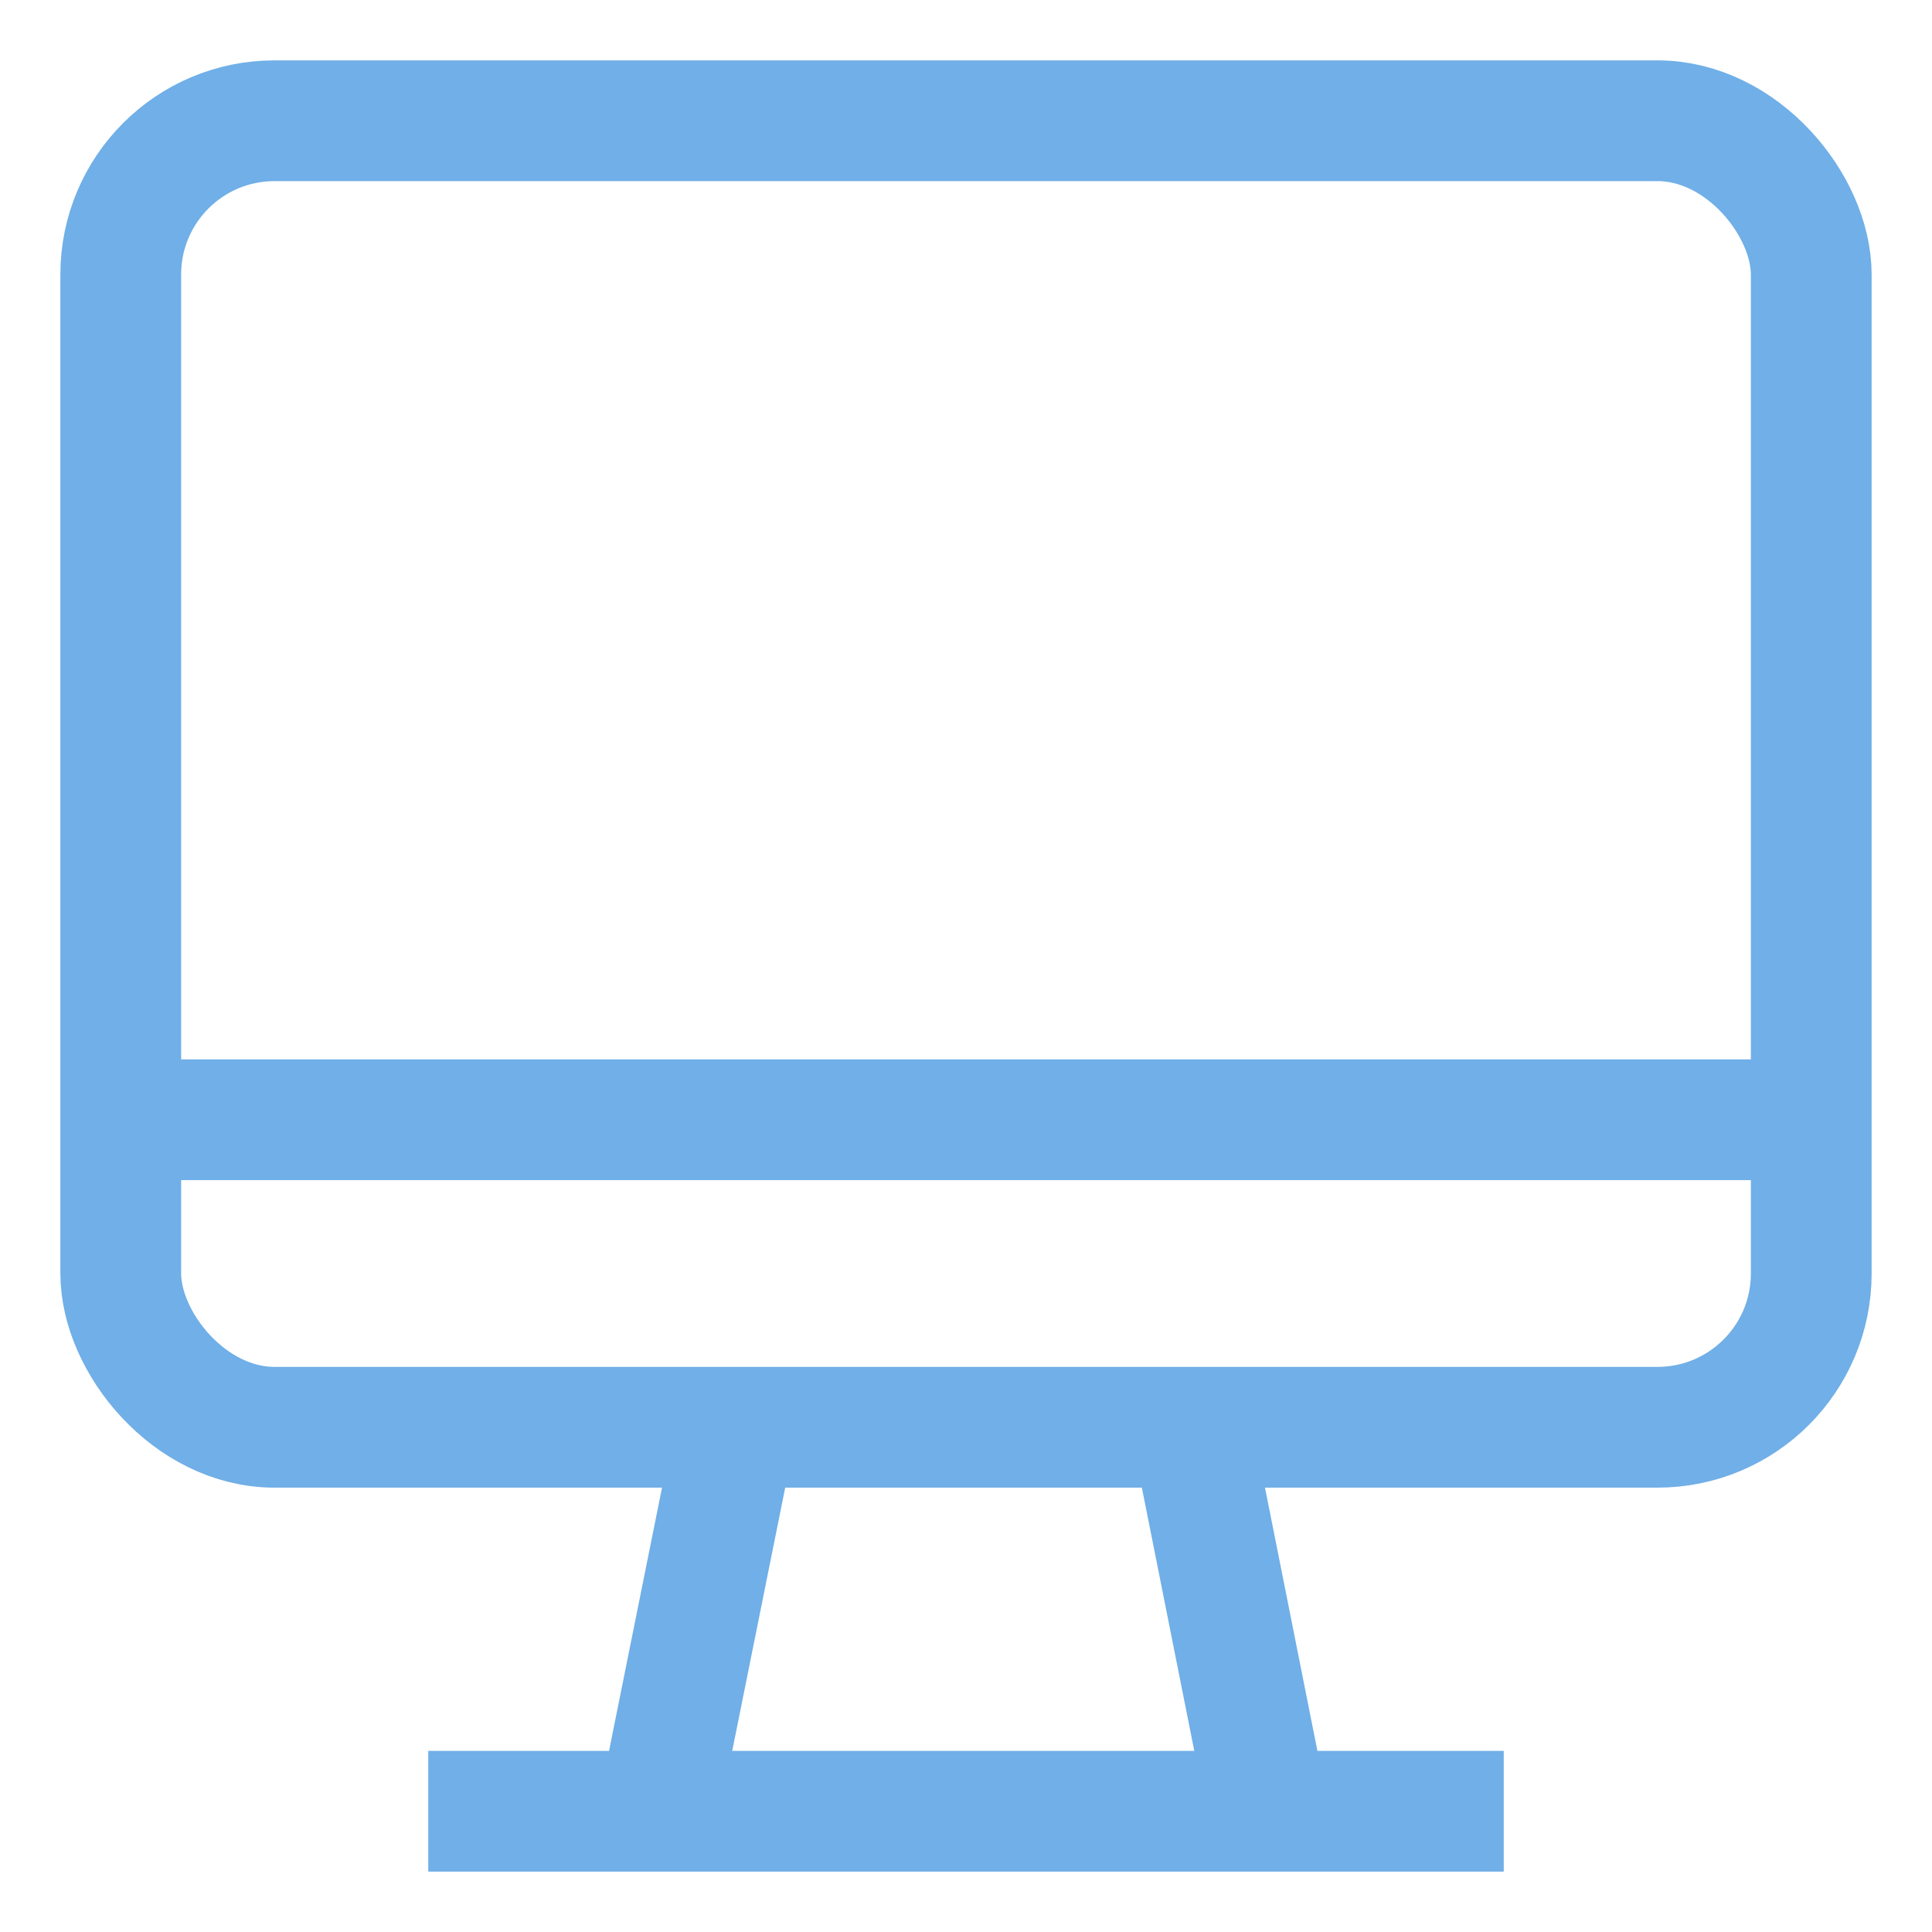 <svg id="Layer_1" data-name="Layer 1" xmlns="http://www.w3.org/2000/svg" viewBox="0 0 24 24" stroke-width="1.5" width="24" height="24" color="#70afe7"><defs><style>.cls-637a50fc15c5759009400660-1{fill:none;stroke:currentColor;stroke-miterlimit:10;}</style></defs><line class="cls-637a50fc15c5759009400660-1" x1="8.18" y1="22.5" x2="9.14" y2="17.73"></line><line class="cls-637a50fc15c5759009400660-1" x1="5.32" y1="22.5" x2="18.68" y2="22.5"></line><rect class="cls-637a50fc15c5759009400660-1" x="1.5" y="1.5" width="21" height="16.23" rx="1.91"></rect><line class="cls-637a50fc15c5759009400660-1" x1="15.75" y1="22.5" x2="14.8" y2="17.73"></line><line class="cls-637a50fc15c5759009400660-1" x1="1.5" y1="13.91" x2="22.5" y2="13.91"></line></svg>